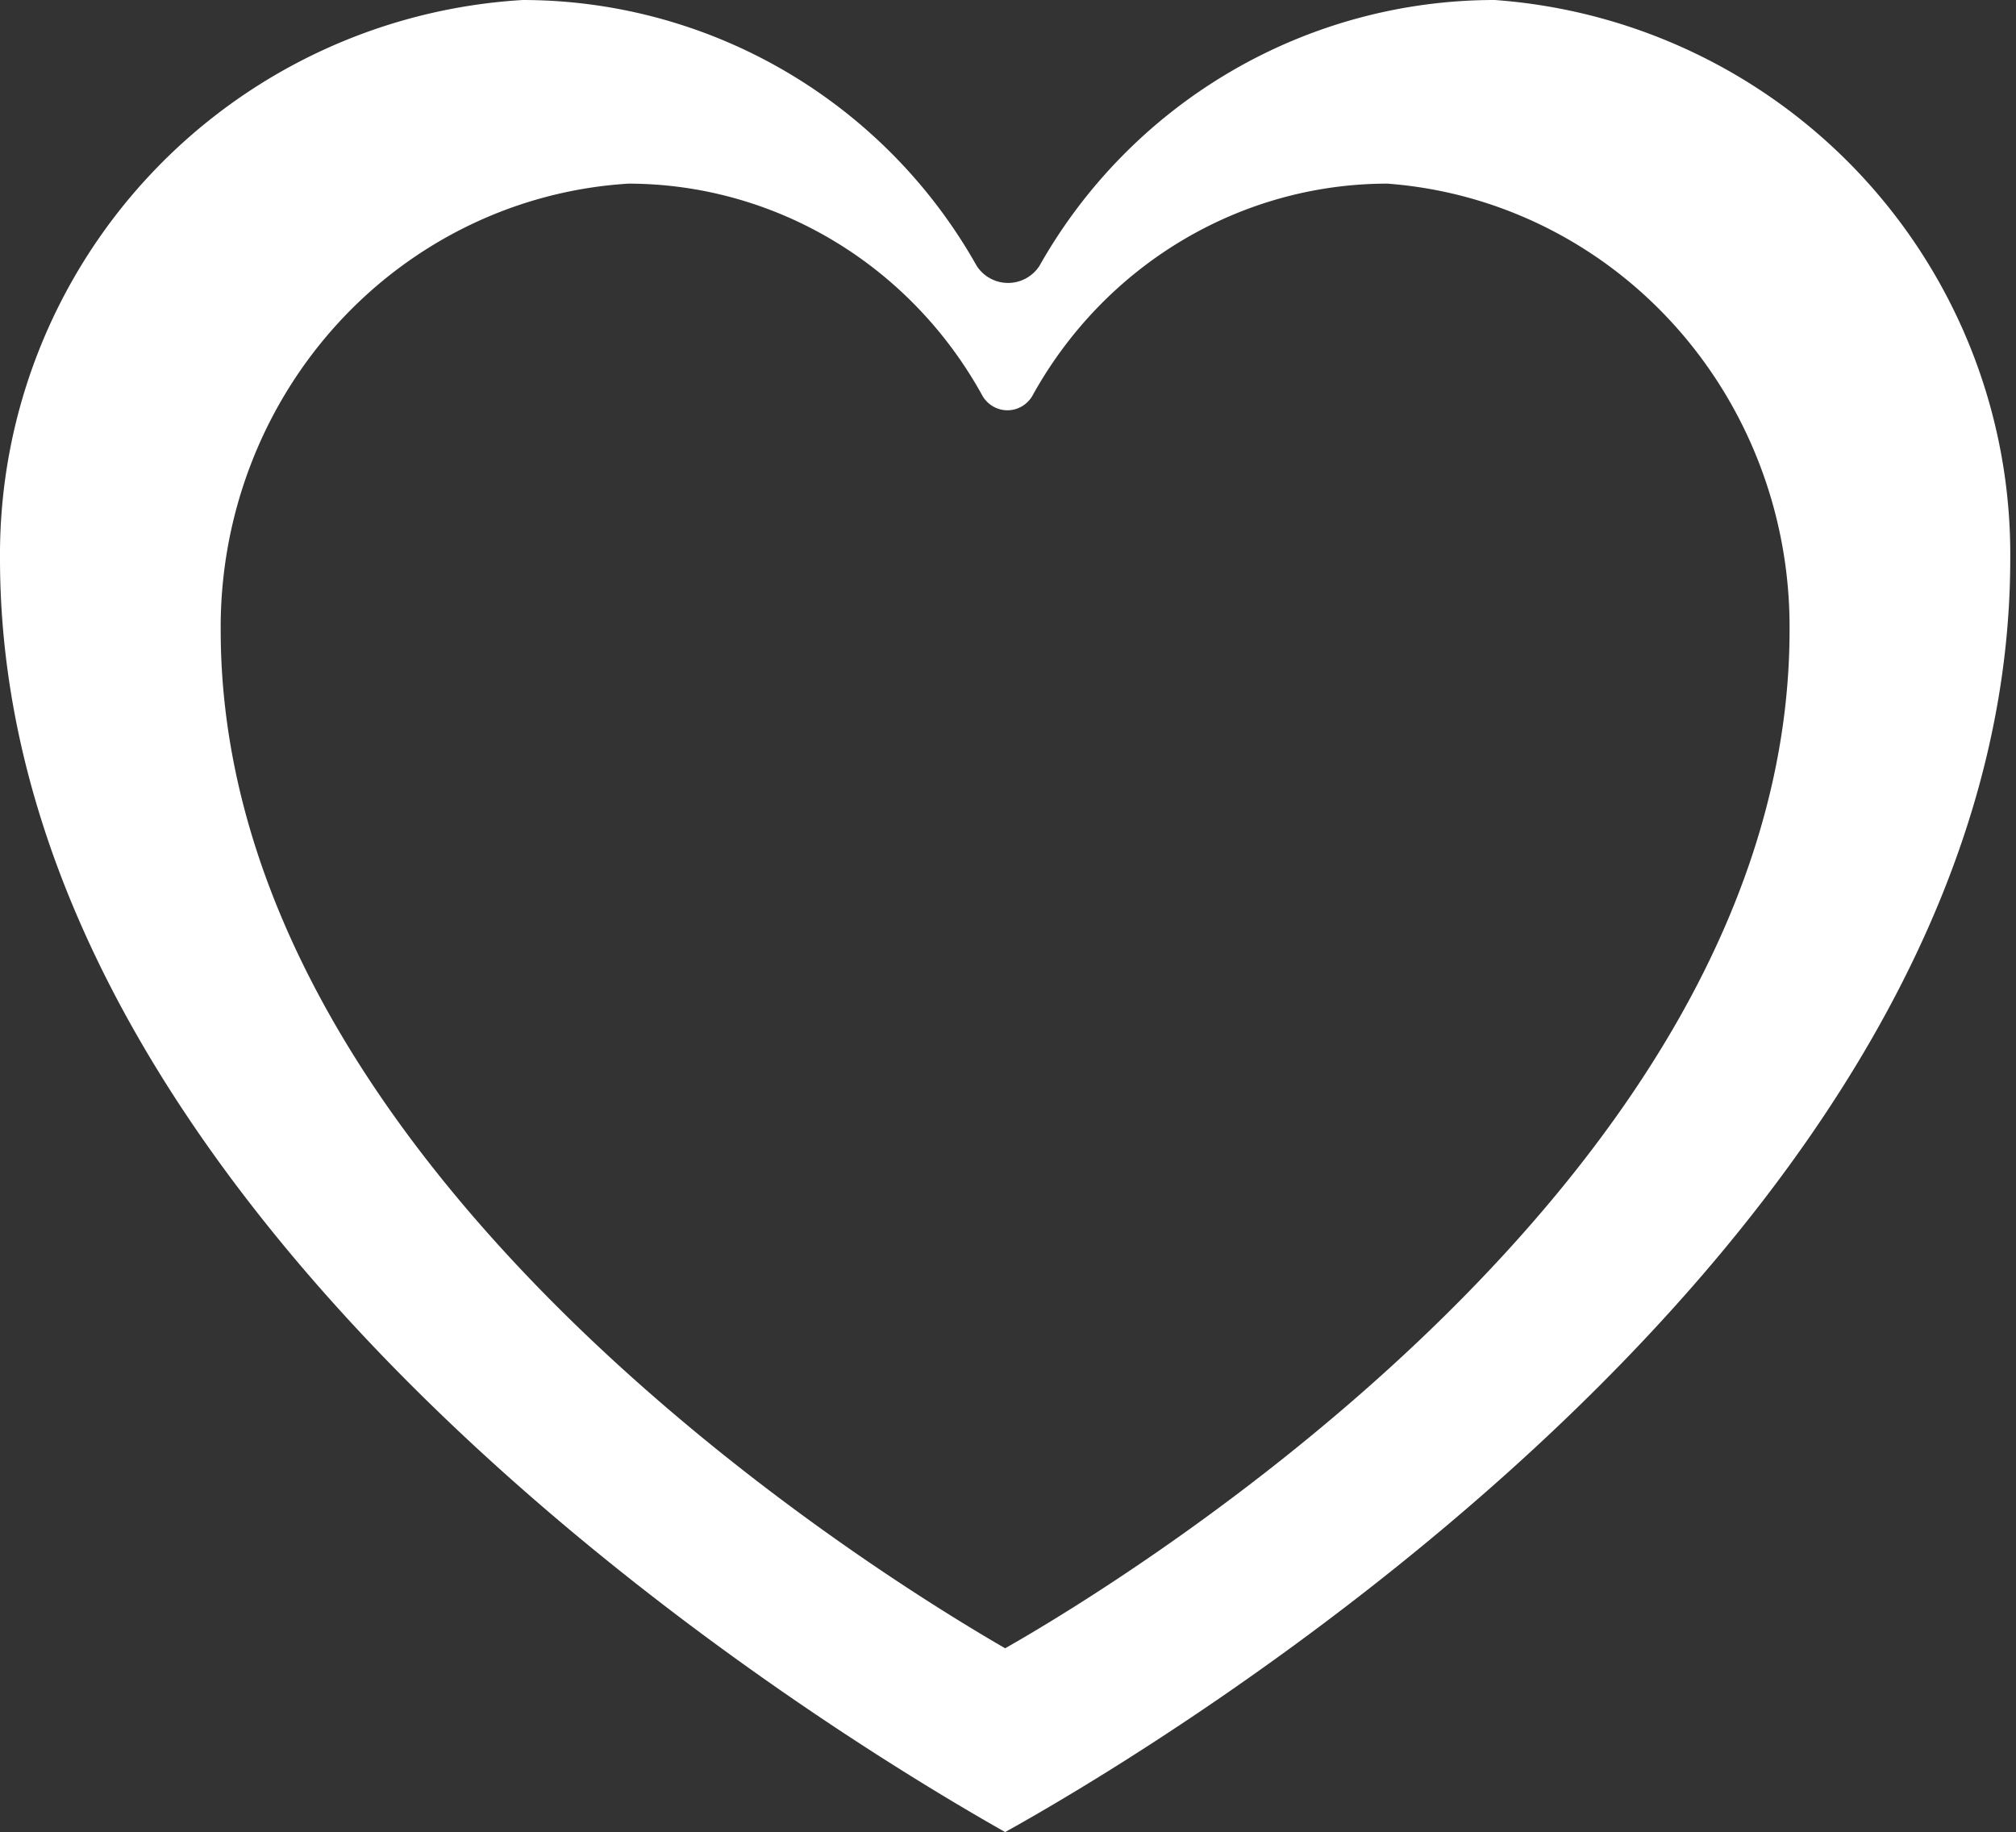 <?xml version="1.0" encoding="UTF-8" standalone="no"?>
<svg
   xmlns:dc="http://purl.org/dc/elements/1.1/"
   xmlns:cc="http://creativecommons.org/ns#"
   xmlns:rdf="http://www.w3.org/1999/02/22-rdf-syntax-ns#"
   xmlns:svg="http://www.w3.org/2000/svg"
   xmlns="http://www.w3.org/2000/svg"
   xmlns:sodipodi="http://sodipodi.sourceforge.net/DTD/sodipodi-0.dtd"
   xmlns:inkscape="http://www.inkscape.org/namespaces/inkscape"
   viewBox="0 0 14.04 12.76"
   version="1.1"
   id="svg10"
   sodipodi:docname="vida_branca-gasta.svg"
   inkscape:version="1.0.2-2 (e86c870879, 2021-01-15)">
  <rect x="0" y="0" width="14.04" height="12.76" fill="#333333" stroke="none"/>
  <sodipodi:namedview
     pagecolor="#ffffff"
     bordercolor="#666666"
     borderopacity="1"
     objecttolerance="10"
     gridtolerance="10"
     guidetolerance="10"
     inkscape:pageopacity="0"
     inkscape:pageshadow="2"
     inkscape:window-width="1920"
     inkscape:window-height="1027"
     id="namedview12"
     showgrid="false"
     inkscape:zoom="47.657666"
     inkscape:cx="7.5300487"
     inkscape:cy="7.572368"
     inkscape:window-x="-8"
     inkscape:window-y="-8"
     inkscape:window-maximized="1"
     inkscape:current-layer="svg10"
     inkscape:document-rotation="0" />
  <defs
     id="defs4">
    <style
       id="style2">.cls-1{fill:#8e999f;}</style>
  </defs>
  <path
     id="path6"
     d="M 3.641 0 A 3.87 3.87 0 0 0 0 3.891 C 0 8.701 6.1 12.25 7 12.76 C 7.92 12.25 14 8.701 14 3.891 A 3.87 3.87 0 0 0 10.41 0 A 3.64 3.64 0 0 0 7.24 1.85 A 0.26 0.26 0 0 1 6.801 1.85 A 3.63 3.63 0 0 0 3.641 0 z M 4.377 1.279 A 2.833 2.902 0 0 1 6.844 2.76 A 0.203 0.208 0 0 0 7.188 2.76 A 2.841 2.91 0 0 1 9.662 1.279 A 3.02 3.094 0 0 1 12.463 4.389 C 12.463 8.234 7.718 11.073 7 11.48 C 6.298 11.073 1.537 8.234 1.537 4.389 A 3.02 3.094 0 0 1 4.377 1.279 z "
     style="fill:#ffffff;fill-opacity:1" />
</svg>
